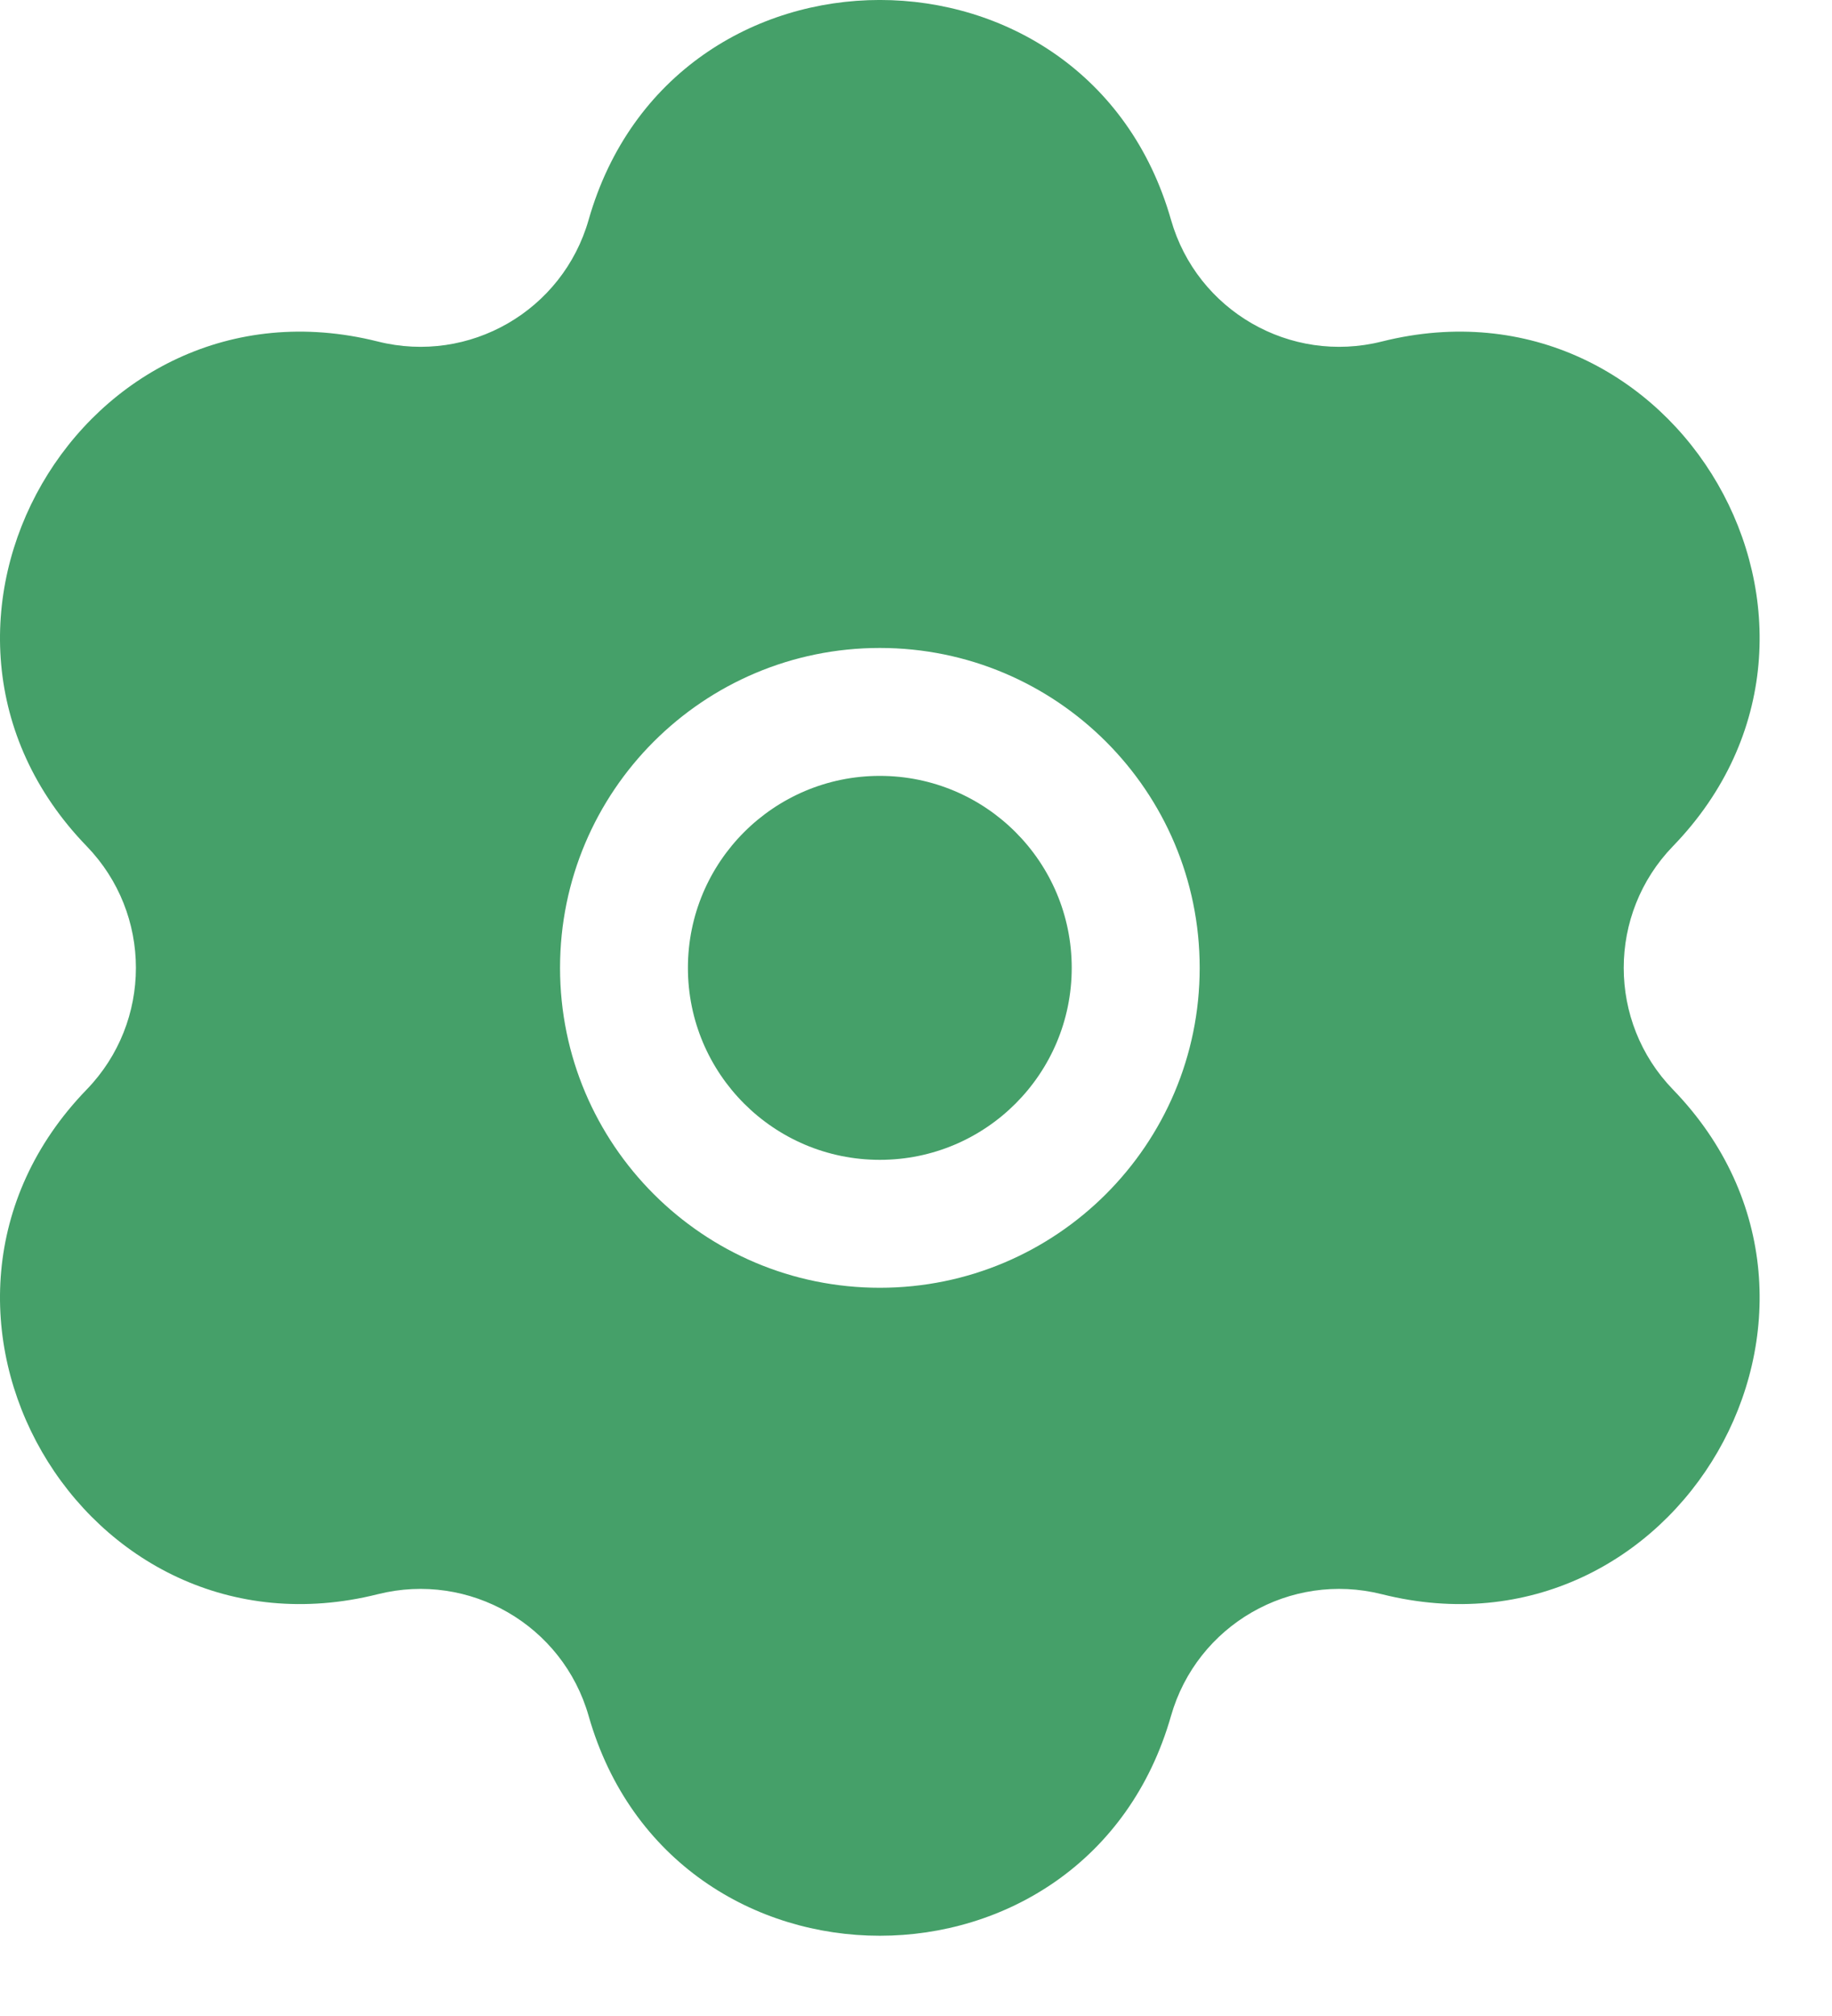<?xml version="1.0" encoding="UTF-8"?> <svg xmlns="http://www.w3.org/2000/svg" width="20" height="22" viewBox="0 0 20 22" fill="none"> <path d="M7.51 10.562C7.51 9.405 8.448 8.467 9.605 8.467C10.762 8.467 11.7 9.405 11.7 10.562C11.7 11.719 10.762 12.657 9.605 12.657C8.448 12.657 7.51 11.719 7.51 10.562Z" fill="#45A069"></path> <path fill-rule="evenodd" clip-rule="evenodd" d="M6.426 2.399C7.339 -0.8 11.871 -0.8 12.784 2.399C13.067 3.39 14.085 3.978 15.085 3.727C18.311 2.918 20.578 6.844 18.264 9.234C17.547 9.974 17.547 11.15 18.264 11.89C20.578 14.28 18.311 18.206 15.085 17.397C14.085 17.146 13.067 17.734 12.784 18.725C11.871 21.924 7.339 21.924 6.426 18.725C6.143 17.734 5.125 17.146 4.125 17.397C0.899 18.206 -1.368 14.28 0.946 11.89C1.663 11.15 1.663 9.974 0.946 9.234C-1.368 6.844 0.899 2.918 4.125 3.727C5.125 3.978 6.143 3.39 6.426 2.399ZM9.605 7.071C7.677 7.071 6.114 8.634 6.114 10.562C6.114 12.49 7.677 14.053 9.605 14.053C11.533 14.053 13.097 12.49 13.097 10.562C13.097 8.634 11.533 7.071 9.605 7.071Z" fill="#45A069"></path> </svg> 
